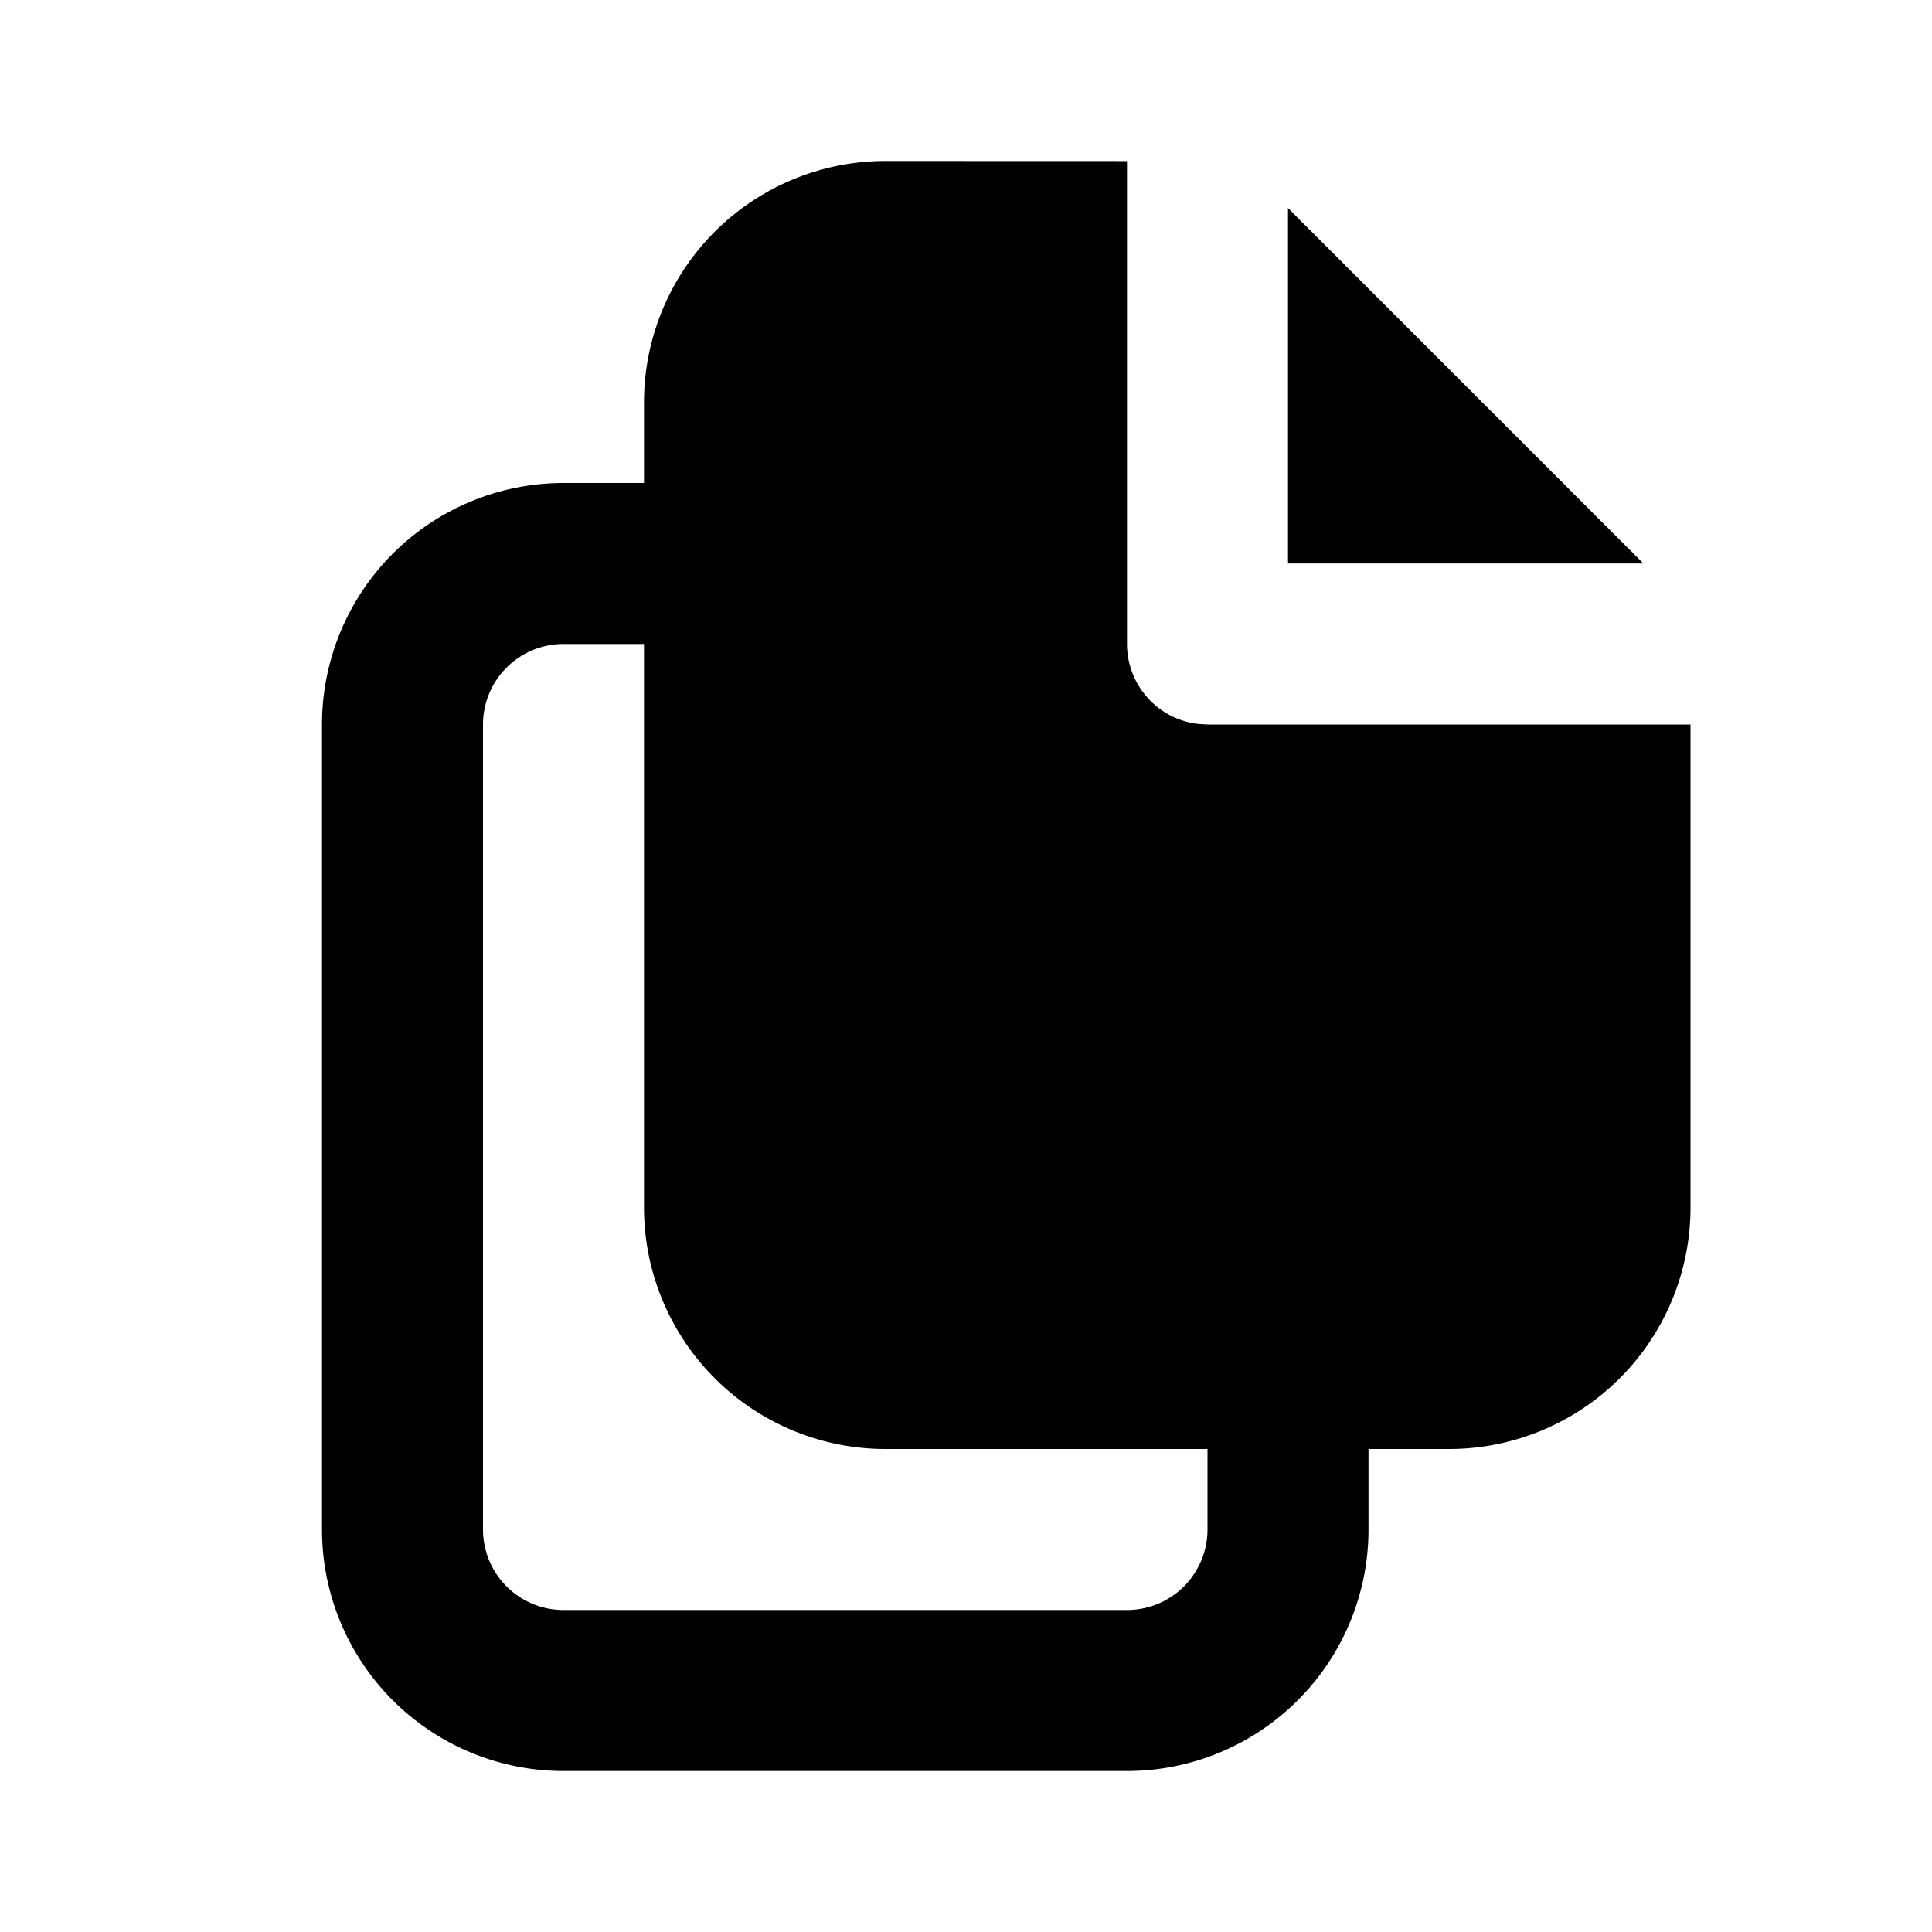 <!--
unicode: "10190"
version: "3.35"
-->
<svg
  xmlns="http://www.w3.org/2000/svg"
  width="24"
  height="24"
  viewBox="0 0 24 24"
  fill="currentColor"
>
  <path d="M11 2l3 .001v5.999a1 1 0 0 0 .883 .993l.117 .007h6v6a3 3 0 0 1 -3 3h-1v1a3 3 0 0 1 -3 3h-7a3 3 0 0 1 -3 -3v-10a3 3 0 0 1 3 -3h1v-1a3 3 0 0 1 3 -3m-3 6h-1a1 1 0 0 0 -1 1v10a1 1 0 0 0 1 1h7a1 1 0 0 0 1 -1v-1h-4a3 3 0 0 1 -3 -3zm12.415 -1h-4.415v-4.415z" />
</svg>

